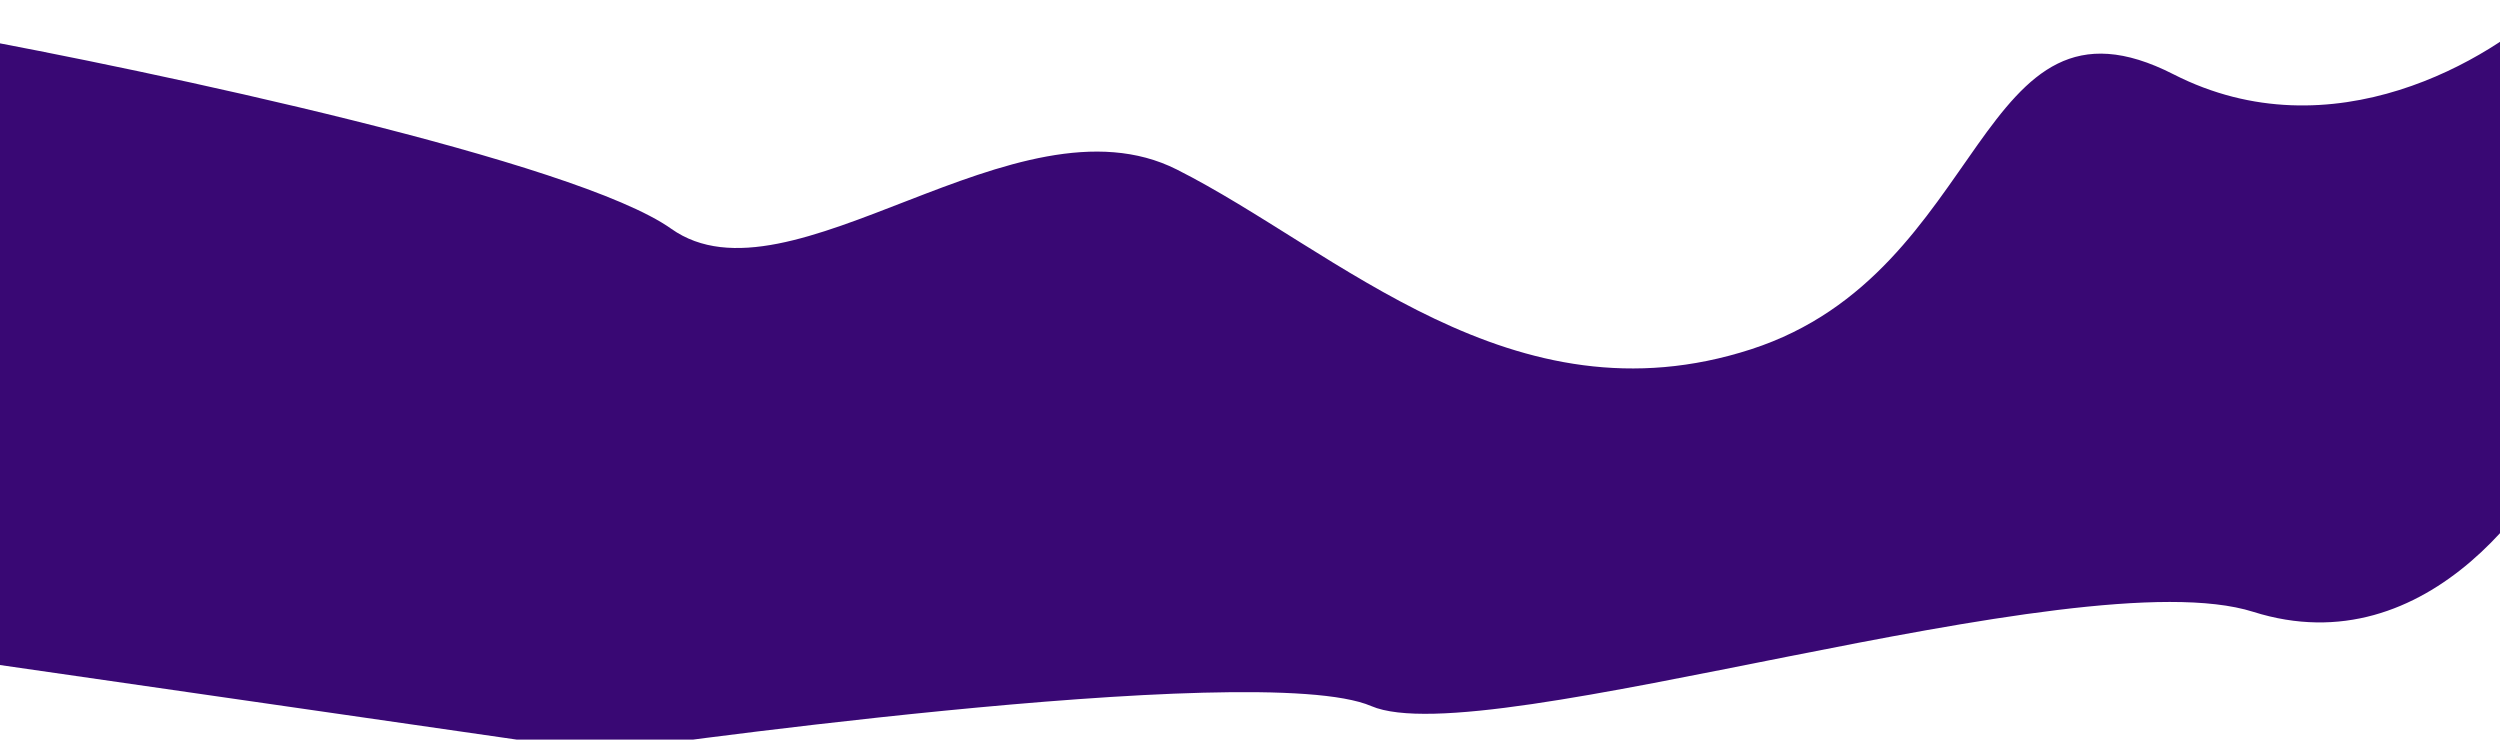 <?xml version="1.0" encoding="UTF-8" standalone="no"?><svg width='1440' height='426' viewBox='0 0 1440 426' fill='none' xmlns='http://www.w3.org/2000/svg'>
<path d='M1297.86 352.416C1398.87 384.349 1468.22 283.007 1485.86 233.141C1503.5 183.276 1469.45 0.843 1469.45 0.843C1435 34.254 1343.28 89.421 1251.96 42.808C1137.8 -15.458 1146.18 156.592 1008.65 201.172C871.121 245.752 770.384 144.299 677.86 97.647C585.335 50.995 455.038 180.336 386.59 131.745C331.831 92.872 88.727 41.113 -25.981 20.092L-19.75 380.207L346.716 433.094C346.716 433.094 724.698 378.656 789.816 406.689C854.934 434.722 1196.85 320.482 1297.86 352.416Z' fill='#390874'/>
</svg>
